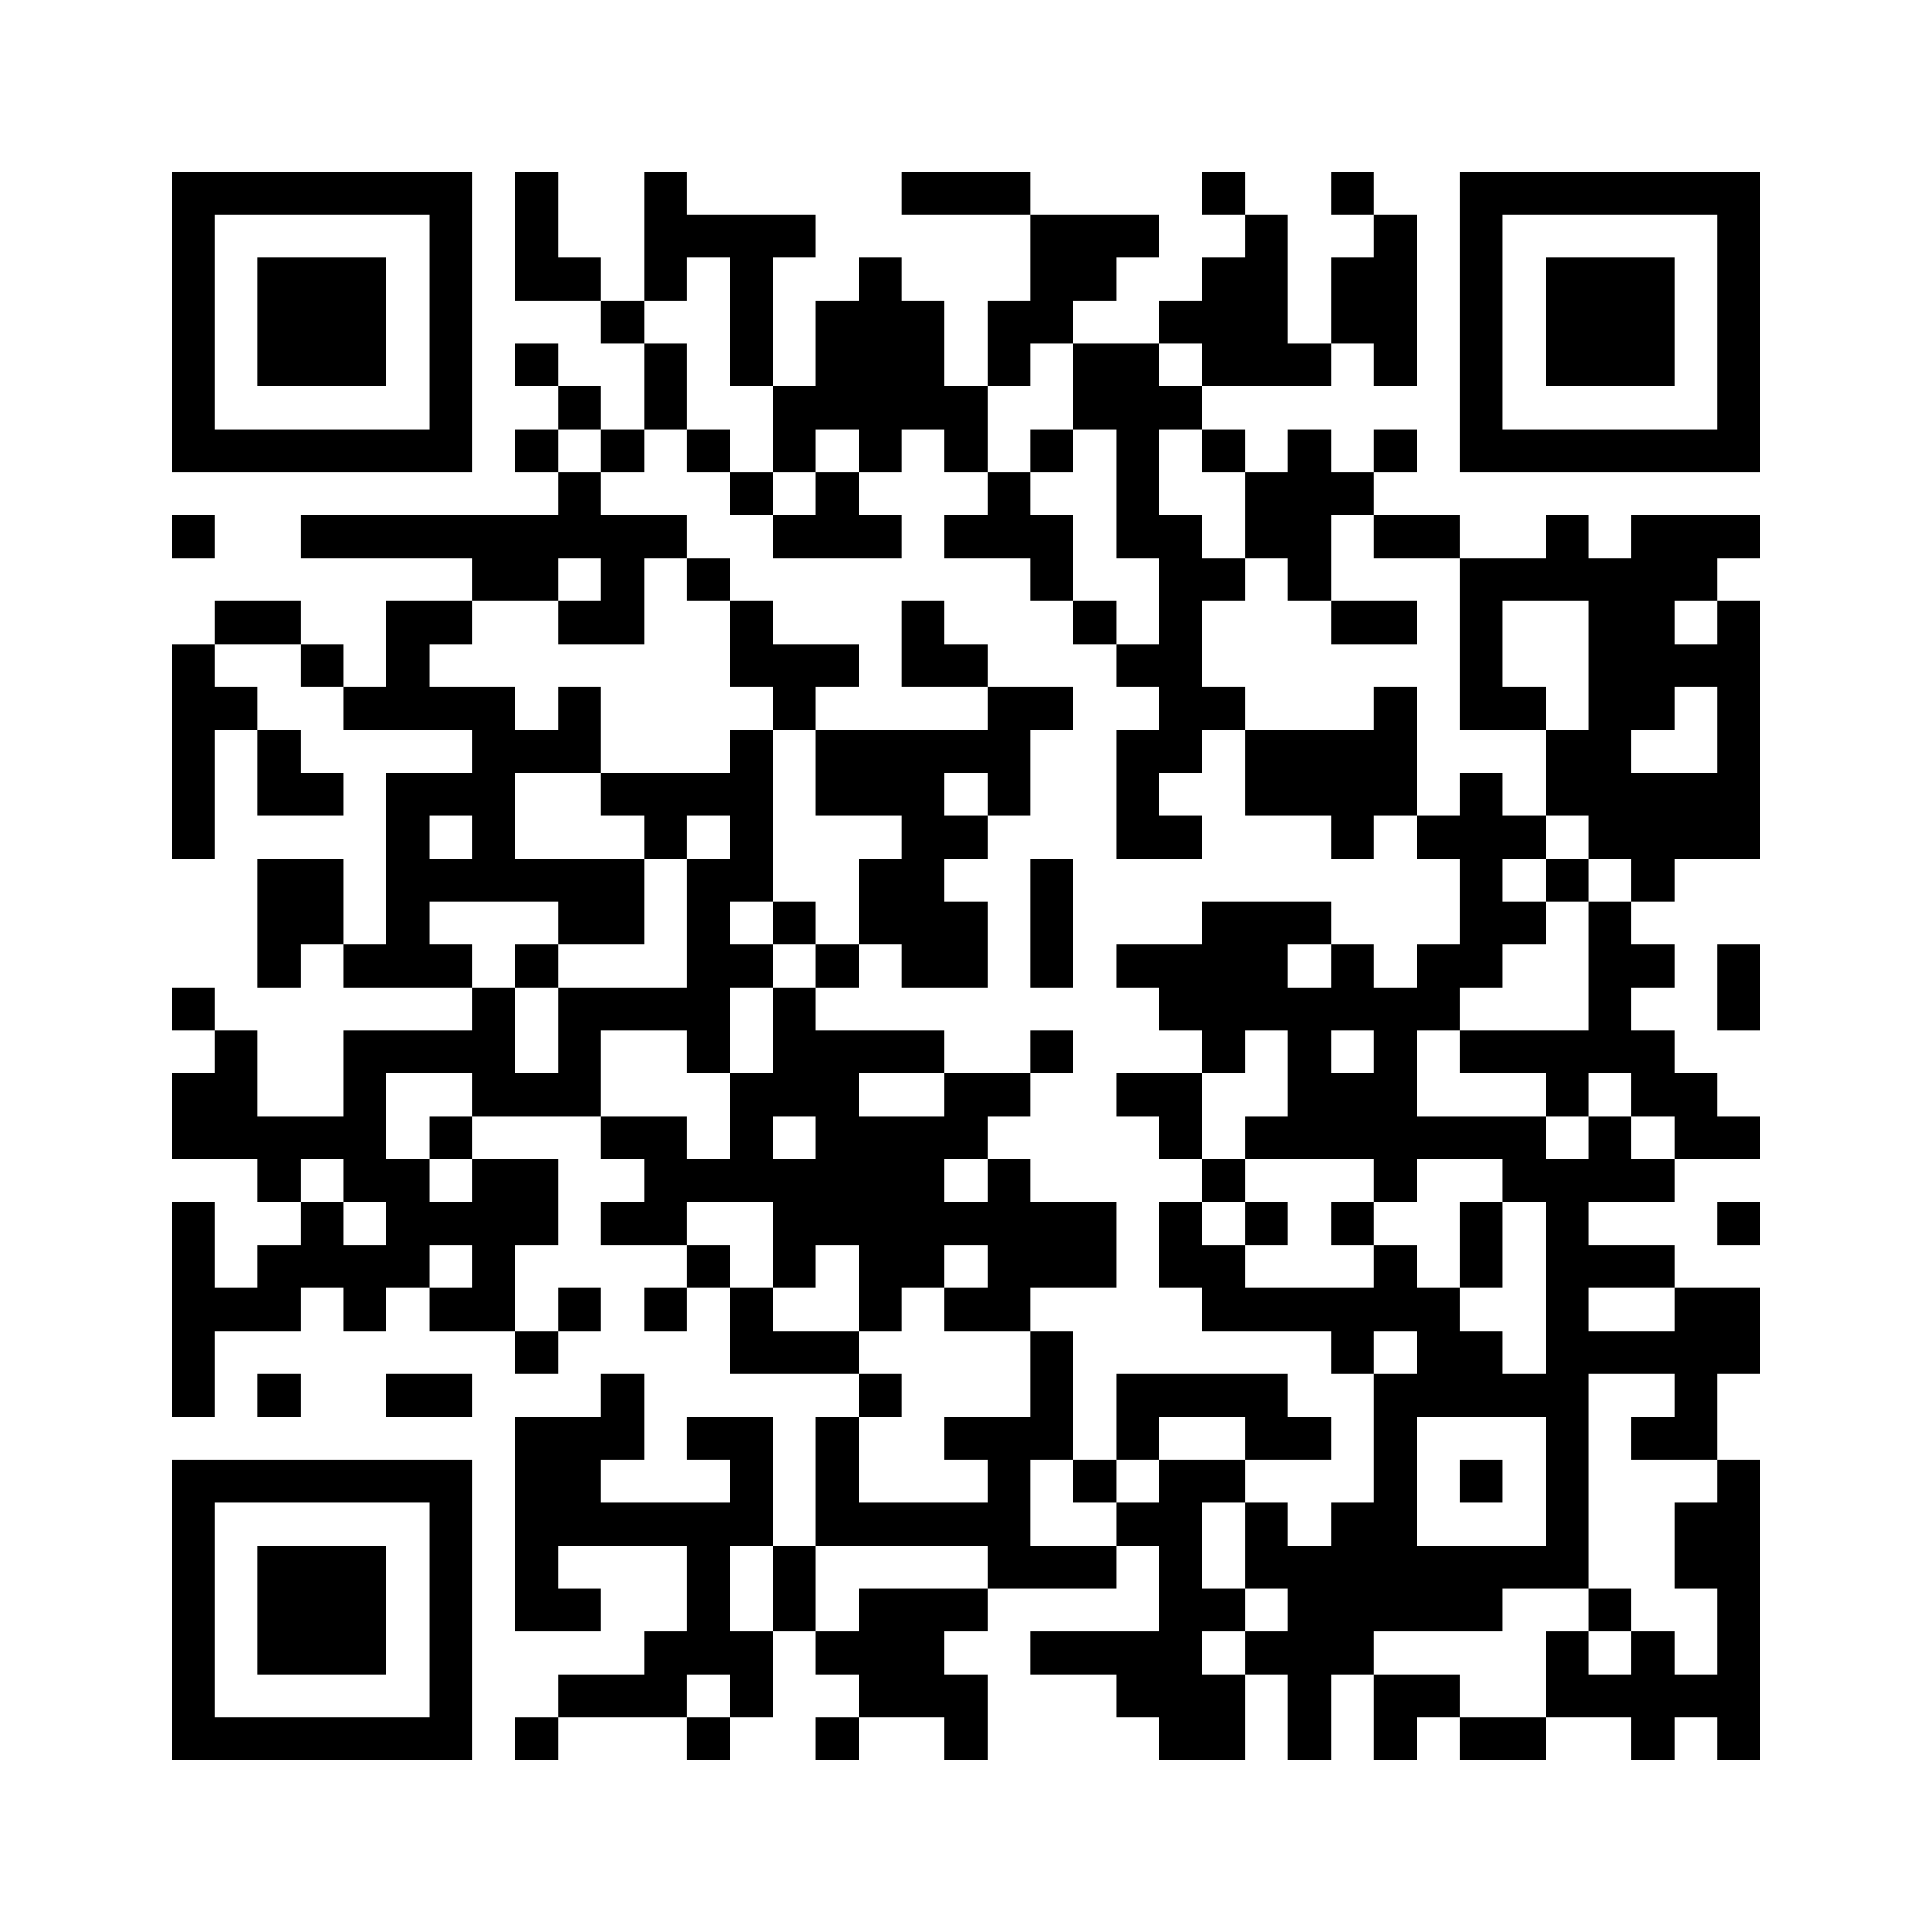 ﻿<?xml version="1.0" encoding="UTF-8"?>
<!DOCTYPE svg PUBLIC "-//W3C//DTD SVG 1.1//EN" "http://www.w3.org/Graphics/SVG/1.1/DTD/svg11.dtd">
<svg xmlns="http://www.w3.org/2000/svg" version="1.1" viewBox="0 0 45 45" stroke="none">
	<rect width="100%" height="100%" fill="#ffffff"/>
	<path d="M4,4h7v1h-7z M12,4h1v3h-1z M15,4h1v3h-1z M21,4h3v1h-3z M28,4h1v1h-1z M31,4h1v1h-1z M34,4h7v1h-7z M4,5h1v6h-1z M10,5h1v6h-1z M16,5h3v1h-3z M24,5h2v2h-2z M26,5h1v1h-1z M29,5h1v4h-1z M32,5h1v4h-1z M34,5h1v6h-1z M40,5h1v6h-1z M6,6h3v3h-3z M13,6h1v1h-1z M17,6h1v3h-1z M20,6h1v5h-1z M28,6h1v3h-1z M31,6h1v2h-1z M36,6h3v3h-3z M14,7h1v1h-1z M19,7h1v3h-1z M21,7h1v3h-1z M23,7h2v1h-2z M27,7h1v1h-1z M12,8h1v1h-1z M15,8h1v2h-1z M23,8h1v1h-1z M25,8h2v2h-2z M30,8h1v1h-1z M13,9h1v1h-1z M18,9h1v2h-1z M22,9h1v2h-1z M27,9h1v1h-1z M5,10h5v1h-5z M12,10h1v1h-1z M14,10h1v1h-1z M16,10h1v1h-1z M24,10h1v1h-1z M26,10h1v3h-1z M28,10h1v1h-1z M30,10h1v4h-1z M32,10h1v1h-1z M35,10h5v1h-5z M13,11h1v2h-1z M17,11h1v1h-1z M19,11h1v2h-1z M23,11h1v2h-1z M29,11h1v2h-1z M31,11h1v1h-1z M4,12h1v1h-1z M7,12h6v1h-6z M14,12h1v3h-1z M15,12h1v1h-1z M18,12h1v1h-1z M20,12h1v1h-1z M22,12h1v1h-1z M24,12h1v2h-1z M27,12h1v6h-1z M32,12h2v1h-2z M36,12h1v2h-1z M38,12h1v5h-1z M39,12h2v1h-2z M11,13h2v1h-2z M16,13h1v1h-1z M28,13h1v1h-1z M34,13h1v4h-1z M35,13h1v1h-1z M37,13h1v7h-1z M39,13h1v1h-1z M5,14h2v1h-2z M9,14h1v3h-1z M10,14h1v1h-1z M13,14h1v1h-1z M17,14h1v2h-1z M21,14h1v2h-1z M25,14h1v1h-1z M31,14h2v1h-2z M40,14h1v6h-1z M4,15h1v5h-1z M7,15h1v1h-1z M18,15h2v1h-2z M22,15h1v1h-1z M26,15h1v1h-1z M39,15h1v1h-1z M5,16h1v1h-1z M8,16h1v1h-1z M10,16h2v1h-2z M13,16h1v2h-1z M18,16h1v1h-1z M23,16h1v3h-1z M24,16h1v1h-1z M28,16h1v1h-1z M32,16h1v3h-1z M35,16h1v1h-1z M6,17h1v2h-1z M11,17h1v4h-1z M12,17h1v1h-1z M17,17h1v4h-1z M19,17h3v2h-3z M22,17h1v1h-1z M26,17h1v3h-1z M29,17h3v2h-3z M36,17h1v2h-1z M7,18h1v1h-1z M9,18h1v5h-1z M10,18h1v1h-1z M14,18h3v1h-3z M34,18h1v5h-1z M38,18h2v2h-2z M15,19h1v1h-1z M21,19h1v4h-1z M22,19h1v1h-1z M27,19h1v1h-1z M31,19h1v1h-1z M33,19h1v1h-1z M35,19h1v1h-1z M6,20h2v2h-2z M10,20h1v1h-1z M12,20h3v1h-3z M16,20h1v5h-1z M20,20h1v2h-1z M24,20h1v3h-1z M36,20h1v1h-1z M38,20h1v1h-1z M13,21h2v1h-2z M18,21h1v1h-1z M22,21h1v2h-1z M28,21h2v3h-2z M30,21h1v1h-1z M35,21h1v1h-1z M37,21h1v4h-1z M6,22h1v1h-1z M8,22h1v1h-1z M10,22h1v1h-1z M12,22h1v1h-1z M17,22h1v1h-1z M19,22h1v1h-1z M26,22h2v1h-2z M31,22h1v2h-1z M33,22h1v2h-1z M38,22h1v1h-1z M40,22h1v2h-1z M4,23h1v1h-1z M11,23h1v3h-1z M13,23h3v1h-3z M18,23h1v3h-1z M27,23h1v1h-1z M30,23h1v4h-1z M32,23h1v5h-1z M5,24h1v3h-1z M8,24h1v4h-1z M9,24h2v1h-2z M13,24h1v2h-1z M19,24h1v5h-1z M20,24h2v1h-2z M24,24h1v1h-1z M28,24h1v1h-1z M34,24h3v1h-3z M38,24h1v2h-1z M4,25h1v2h-1z M12,25h1v1h-1z M17,25h1v3h-1z M22,25h2v1h-2z M26,25h2v1h-2z M31,25h1v2h-1z M36,25h1v1h-1z M39,25h1v2h-1z M6,26h2v1h-2z M10,26h1v1h-1z M14,26h2v1h-2z M20,26h2v4h-2z M22,26h1v1h-1z M27,26h1v1h-1z M29,26h1v1h-1z M33,26h3v1h-3z M37,26h1v2h-1z M40,26h1v1h-1z M6,27h1v1h-1z M9,27h1v3h-1z M11,27h2v2h-2z M15,27h2v1h-2z M18,27h1v3h-1z M23,27h1v4h-1z M28,27h1v1h-1z M35,27h2v1h-2z M38,27h1v1h-1z M4,28h1v5h-1z M7,28h1v2h-1z M10,28h1v1h-1z M14,28h2v1h-2z M22,28h1v1h-1z M24,28h2v2h-2z M27,28h1v2h-1z M29,28h1v1h-1z M31,28h1v1h-1z M34,28h1v2h-1z M36,28h1v9h-1z M40,28h1v1h-1z M6,29h1v2h-1z M8,29h1v2h-1z M11,29h1v2h-1z M16,29h1v1h-1z M28,29h1v2h-1z M32,29h1v2h-1z M37,29h2v1h-2z M5,30h1v1h-1z M10,30h1v1h-1z M13,30h1v1h-1z M15,30h1v1h-1z M17,30h1v2h-1z M20,30h1v1h-1z M22,30h1v1h-1z M29,30h3v1h-3z M33,30h1v3h-1z M39,30h2v2h-2z M12,31h1v1h-1z M18,31h2v1h-2z M24,31h1v3h-1z M31,31h1v1h-1z M34,31h1v2h-1z M37,31h2v1h-2z M6,32h1v1h-1z M9,32h2v1h-2z M14,32h1v2h-1z M20,32h1v1h-1z M26,32h4v1h-4z M32,32h1v6h-1z M35,32h1v1h-1z M39,32h1v2h-1z M12,33h2v3h-2z M16,33h2v1h-2z M19,33h1v3h-1z M22,33h2v1h-2z M26,33h1v1h-1z M29,33h2v1h-2z M38,33h1v1h-1z M4,34h7v1h-7z M17,34h1v2h-1z M23,34h1v3h-1z M25,34h1v1h-1z M27,34h1v7h-1z M28,34h1v1h-1z M34,34h1v1h-1z M40,34h1v7h-1z M4,35h1v6h-1z M10,35h1v6h-1z M14,35h3v1h-3z M20,35h3v1h-3z M26,35h1v1h-1z M29,35h1v2h-1z M31,35h1v4h-1z M39,35h1v2h-1z M6,36h3v3h-3z M12,36h1v2h-1z M16,36h1v3h-1z M18,36h1v2h-1z M24,36h2v1h-2z M30,36h1v5h-1z M33,36h2v2h-2z M35,36h1v1h-1z M13,37h1v1h-1z M20,37h2v3h-2z M22,37h1v1h-1z M28,37h1v1h-1z M37,37h1v1h-1z M15,38h1v2h-1z M17,38h1v2h-1z M19,38h1v1h-1z M24,38h3v1h-3z M29,38h1v1h-1z M36,38h1v2h-1z M38,38h1v3h-1z M13,39h2v1h-2z M22,39h1v2h-1z M26,39h1v1h-1z M28,39h1v2h-1z M32,39h2v1h-2z M37,39h1v1h-1z M39,39h1v1h-1z M5,40h5v1h-5z M12,40h1v1h-1z M16,40h1v1h-1z M19,40h1v1h-1z M32,40h1v1h-1z M34,40h2v1h-2z" fill="#000000"/>
</svg>
